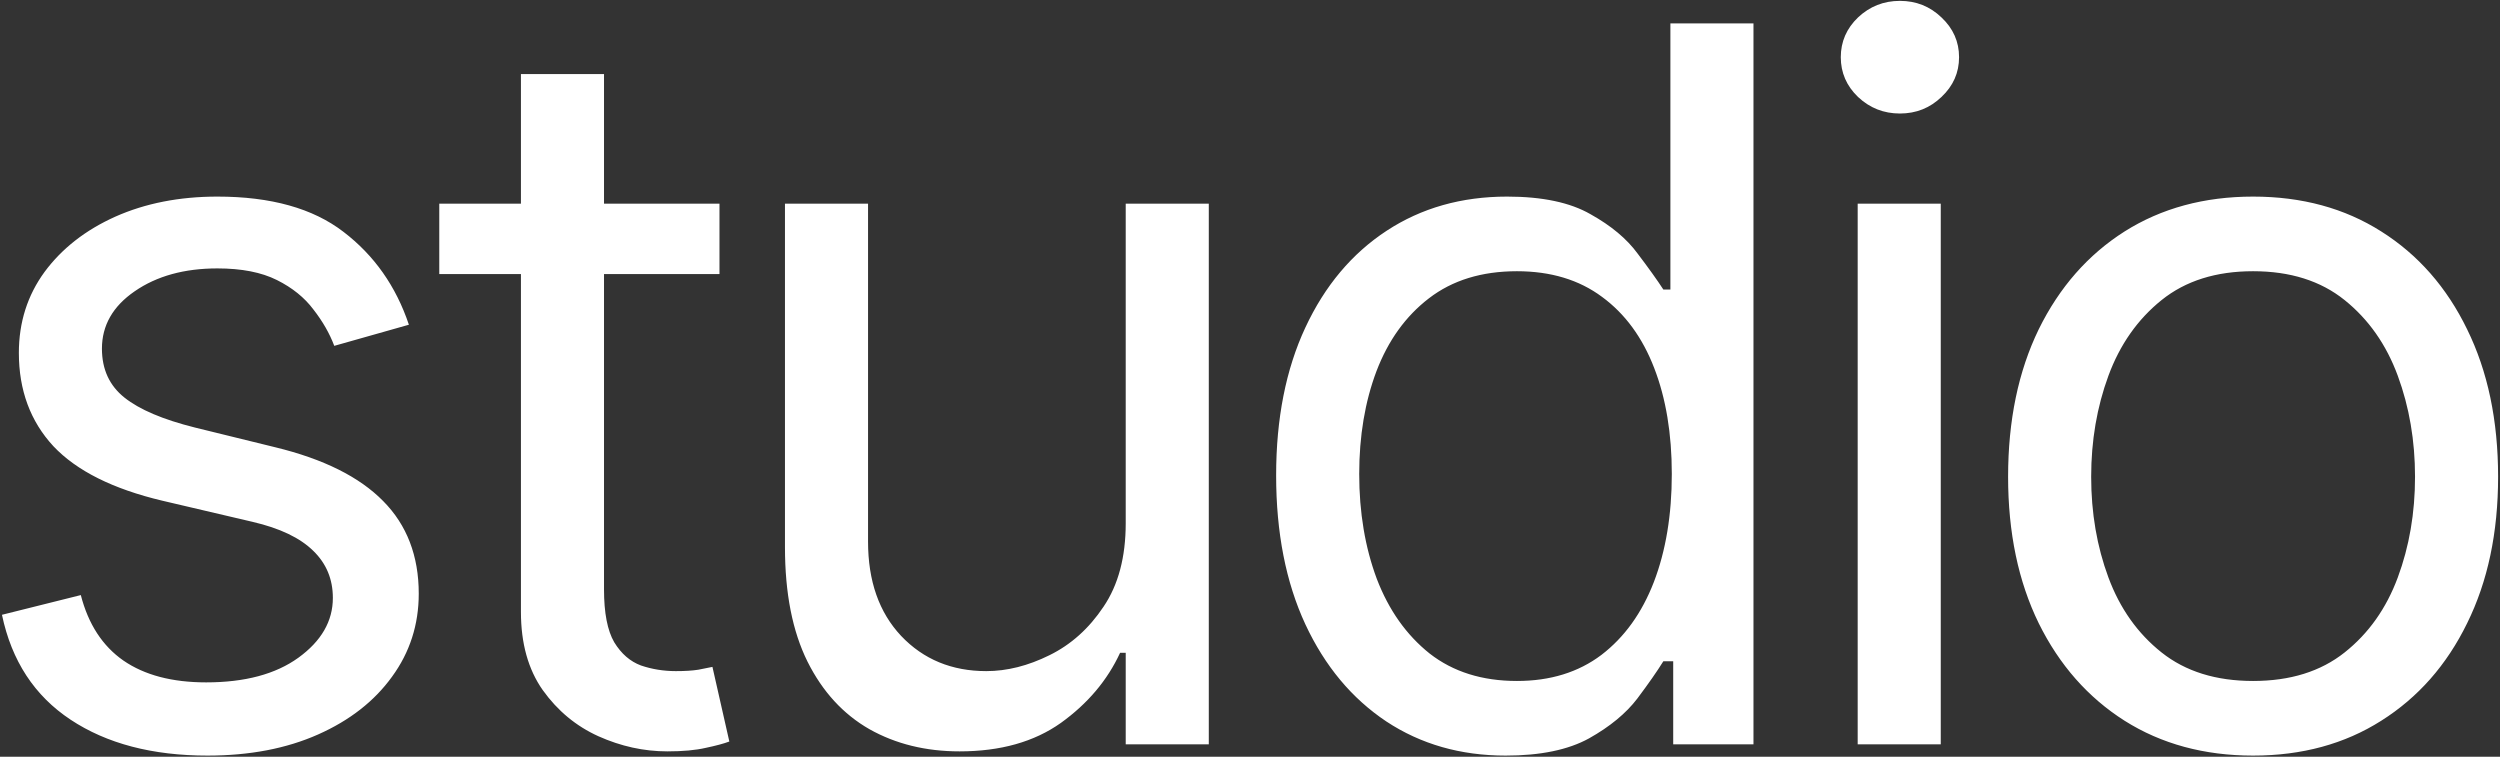 <?xml version="1.0" encoding="UTF-8"?> <svg xmlns="http://www.w3.org/2000/svg" width="522" height="158" viewBox="0 0 522 158" fill="none"><rect x="0" y="0" width="522" height="158" fill="#333333" stroke="none"/><path d="M85.377 67.803L69.795 72.213C68.815 69.616 67.369 67.093 65.458 64.643C63.596 62.144 61.048 60.086 57.814 58.469C54.58 56.852 50.44 56.043 45.392 56.043C38.483 56.043 32.726 57.636 28.12 60.821C23.562 63.957 21.284 67.95 21.284 72.801C21.284 77.114 22.852 80.519 25.988 83.018C29.124 85.517 34.024 87.6 40.688 89.266L57.447 93.382C67.541 95.832 75.062 99.58 80.012 104.628C84.961 109.626 87.435 116.069 87.435 123.958C87.435 130.427 85.573 136.209 81.849 141.305C78.174 146.401 73.029 150.419 66.414 153.359C59.799 156.299 52.106 157.769 43.334 157.769C31.819 157.769 22.288 155.27 14.742 150.272C7.196 145.274 2.419 137.973 0.41 128.368L16.874 124.252C18.442 130.329 21.407 134.886 25.768 137.924C30.178 140.962 35.935 142.481 43.04 142.481C51.126 142.481 57.545 140.766 62.298 137.336C67.1 133.857 69.501 129.691 69.501 124.84C69.501 120.92 68.129 117.637 65.385 114.991C62.641 112.296 58.427 110.287 52.743 108.964L33.926 104.554C23.587 102.104 15.992 98.306 11.141 93.161C6.339 87.967 3.938 81.475 3.938 73.683C3.938 67.313 5.726 61.678 9.303 56.778C12.929 51.878 17.854 48.031 24.077 45.238C30.349 42.445 37.454 41.049 45.392 41.049C56.565 41.049 65.336 43.499 71.706 48.399C78.125 53.299 82.682 59.767 85.377 67.803ZM150.227 42.519V57.219H91.72V42.519H150.227ZM108.772 15.47H126.118V123.076C126.118 127.976 126.829 131.652 128.25 134.102C129.72 136.503 131.582 138.12 133.836 138.953C136.139 139.737 138.565 140.129 141.113 140.129C143.024 140.129 144.592 140.031 145.817 139.835C147.042 139.59 148.022 139.394 148.757 139.247L152.285 154.829C151.109 155.27 149.467 155.711 147.36 156.152C145.253 156.642 142.583 156.887 139.349 156.887C134.448 156.887 129.646 155.834 124.942 153.726C120.287 151.619 116.416 148.41 113.329 144.098C110.291 139.786 108.772 134.347 108.772 127.78V15.47ZM235.05 109.258V42.519H252.397V155.417H235.05V136.307H233.874C231.228 142.04 227.112 146.915 221.526 150.933C215.94 154.902 208.884 156.887 200.358 156.887C193.302 156.887 187.029 155.343 181.541 152.256C176.053 149.12 171.741 144.416 168.605 138.144C165.469 131.823 163.901 123.86 163.901 114.256V42.519H181.247V113.08C181.247 121.312 183.55 127.878 188.156 132.779C192.812 137.679 198.741 140.129 205.944 140.129C210.256 140.129 214.641 139.026 219.101 136.821C223.609 134.616 227.382 131.235 230.42 126.678C233.507 122.121 235.05 116.314 235.05 109.258ZM314.38 157.769C304.972 157.769 296.666 155.392 289.463 150.639C282.26 145.837 276.624 139.075 272.557 130.353C268.49 121.582 266.457 111.218 266.457 99.262C266.457 87.404 268.49 77.114 272.557 68.391C276.624 59.669 282.284 52.931 289.536 48.178C296.788 43.425 305.168 41.049 314.674 41.049C322.024 41.049 327.83 42.274 332.094 44.724C336.406 47.125 339.689 49.869 341.943 52.956C344.246 55.994 346.034 58.493 347.308 60.453H348.778V4.886H366.125V155.417H349.366V138.071H347.308C346.034 140.129 344.221 142.726 341.869 145.862C339.517 148.949 336.161 151.717 331.8 154.167C327.438 156.569 321.632 157.769 314.38 157.769ZM316.732 142.187C323.69 142.187 329.57 140.374 334.372 136.748C339.174 133.073 342.825 128.001 345.324 121.533C347.823 115.016 349.072 107.494 349.072 98.968C349.072 90.54 347.847 83.165 345.397 76.844C342.947 70.474 339.321 65.525 334.519 61.997C329.717 58.42 323.788 56.631 316.732 56.631C309.382 56.631 303.257 58.518 298.356 62.291C293.505 66.015 289.855 71.086 287.405 77.505C285.004 83.876 283.803 91.03 283.803 98.968C283.803 107.004 285.028 114.305 287.478 120.871C289.977 127.388 293.652 132.583 298.503 136.454C303.404 140.276 309.48 142.187 316.732 142.187ZM387.884 155.417V42.519H405.23V155.417H387.884ZM396.704 23.703C393.323 23.703 390.408 22.551 387.958 20.248C385.557 17.945 384.356 15.176 384.356 11.942C384.356 8.708 385.557 5.94 387.958 3.637C390.408 1.334 393.323 0.182 396.704 0.182C400.085 0.182 402.976 1.334 405.377 3.637C407.827 5.94 409.052 8.708 409.052 11.942C409.052 15.176 407.827 17.945 405.377 20.248C402.976 22.551 400.085 23.703 396.704 23.703ZM470.447 157.769C460.255 157.769 451.313 155.343 443.619 150.492C435.975 145.641 429.997 138.855 425.685 130.133C421.422 121.41 419.291 111.218 419.291 99.556C419.291 87.796 421.422 77.53 425.685 68.759C429.997 59.988 435.975 53.176 443.619 48.325C451.313 43.474 460.255 41.049 470.447 41.049C480.64 41.049 489.558 43.474 497.202 48.325C504.895 53.176 510.873 59.988 515.136 68.759C519.448 77.53 521.604 87.796 521.604 99.556C521.604 111.218 519.448 121.41 515.136 130.133C510.873 138.855 504.895 145.641 497.202 150.492C489.558 155.343 480.64 157.769 470.447 157.769ZM470.447 142.187C478.19 142.187 484.56 140.202 489.558 136.233C494.556 132.264 498.256 127.045 500.657 120.577C503.058 114.109 504.258 107.102 504.258 99.556C504.258 92.01 503.058 84.978 500.657 78.461C498.256 71.944 494.556 66.676 489.558 62.658C484.56 58.64 478.19 56.631 470.447 56.631C462.705 56.631 456.335 58.64 451.337 62.658C446.339 66.676 442.639 71.944 440.238 78.461C437.837 84.978 436.637 92.01 436.637 99.556C436.637 107.102 437.837 114.109 440.238 120.577C442.639 127.045 446.339 132.264 451.337 136.233C456.335 140.202 462.705 142.187 470.447 142.187Z" fill="white"></path></svg> 